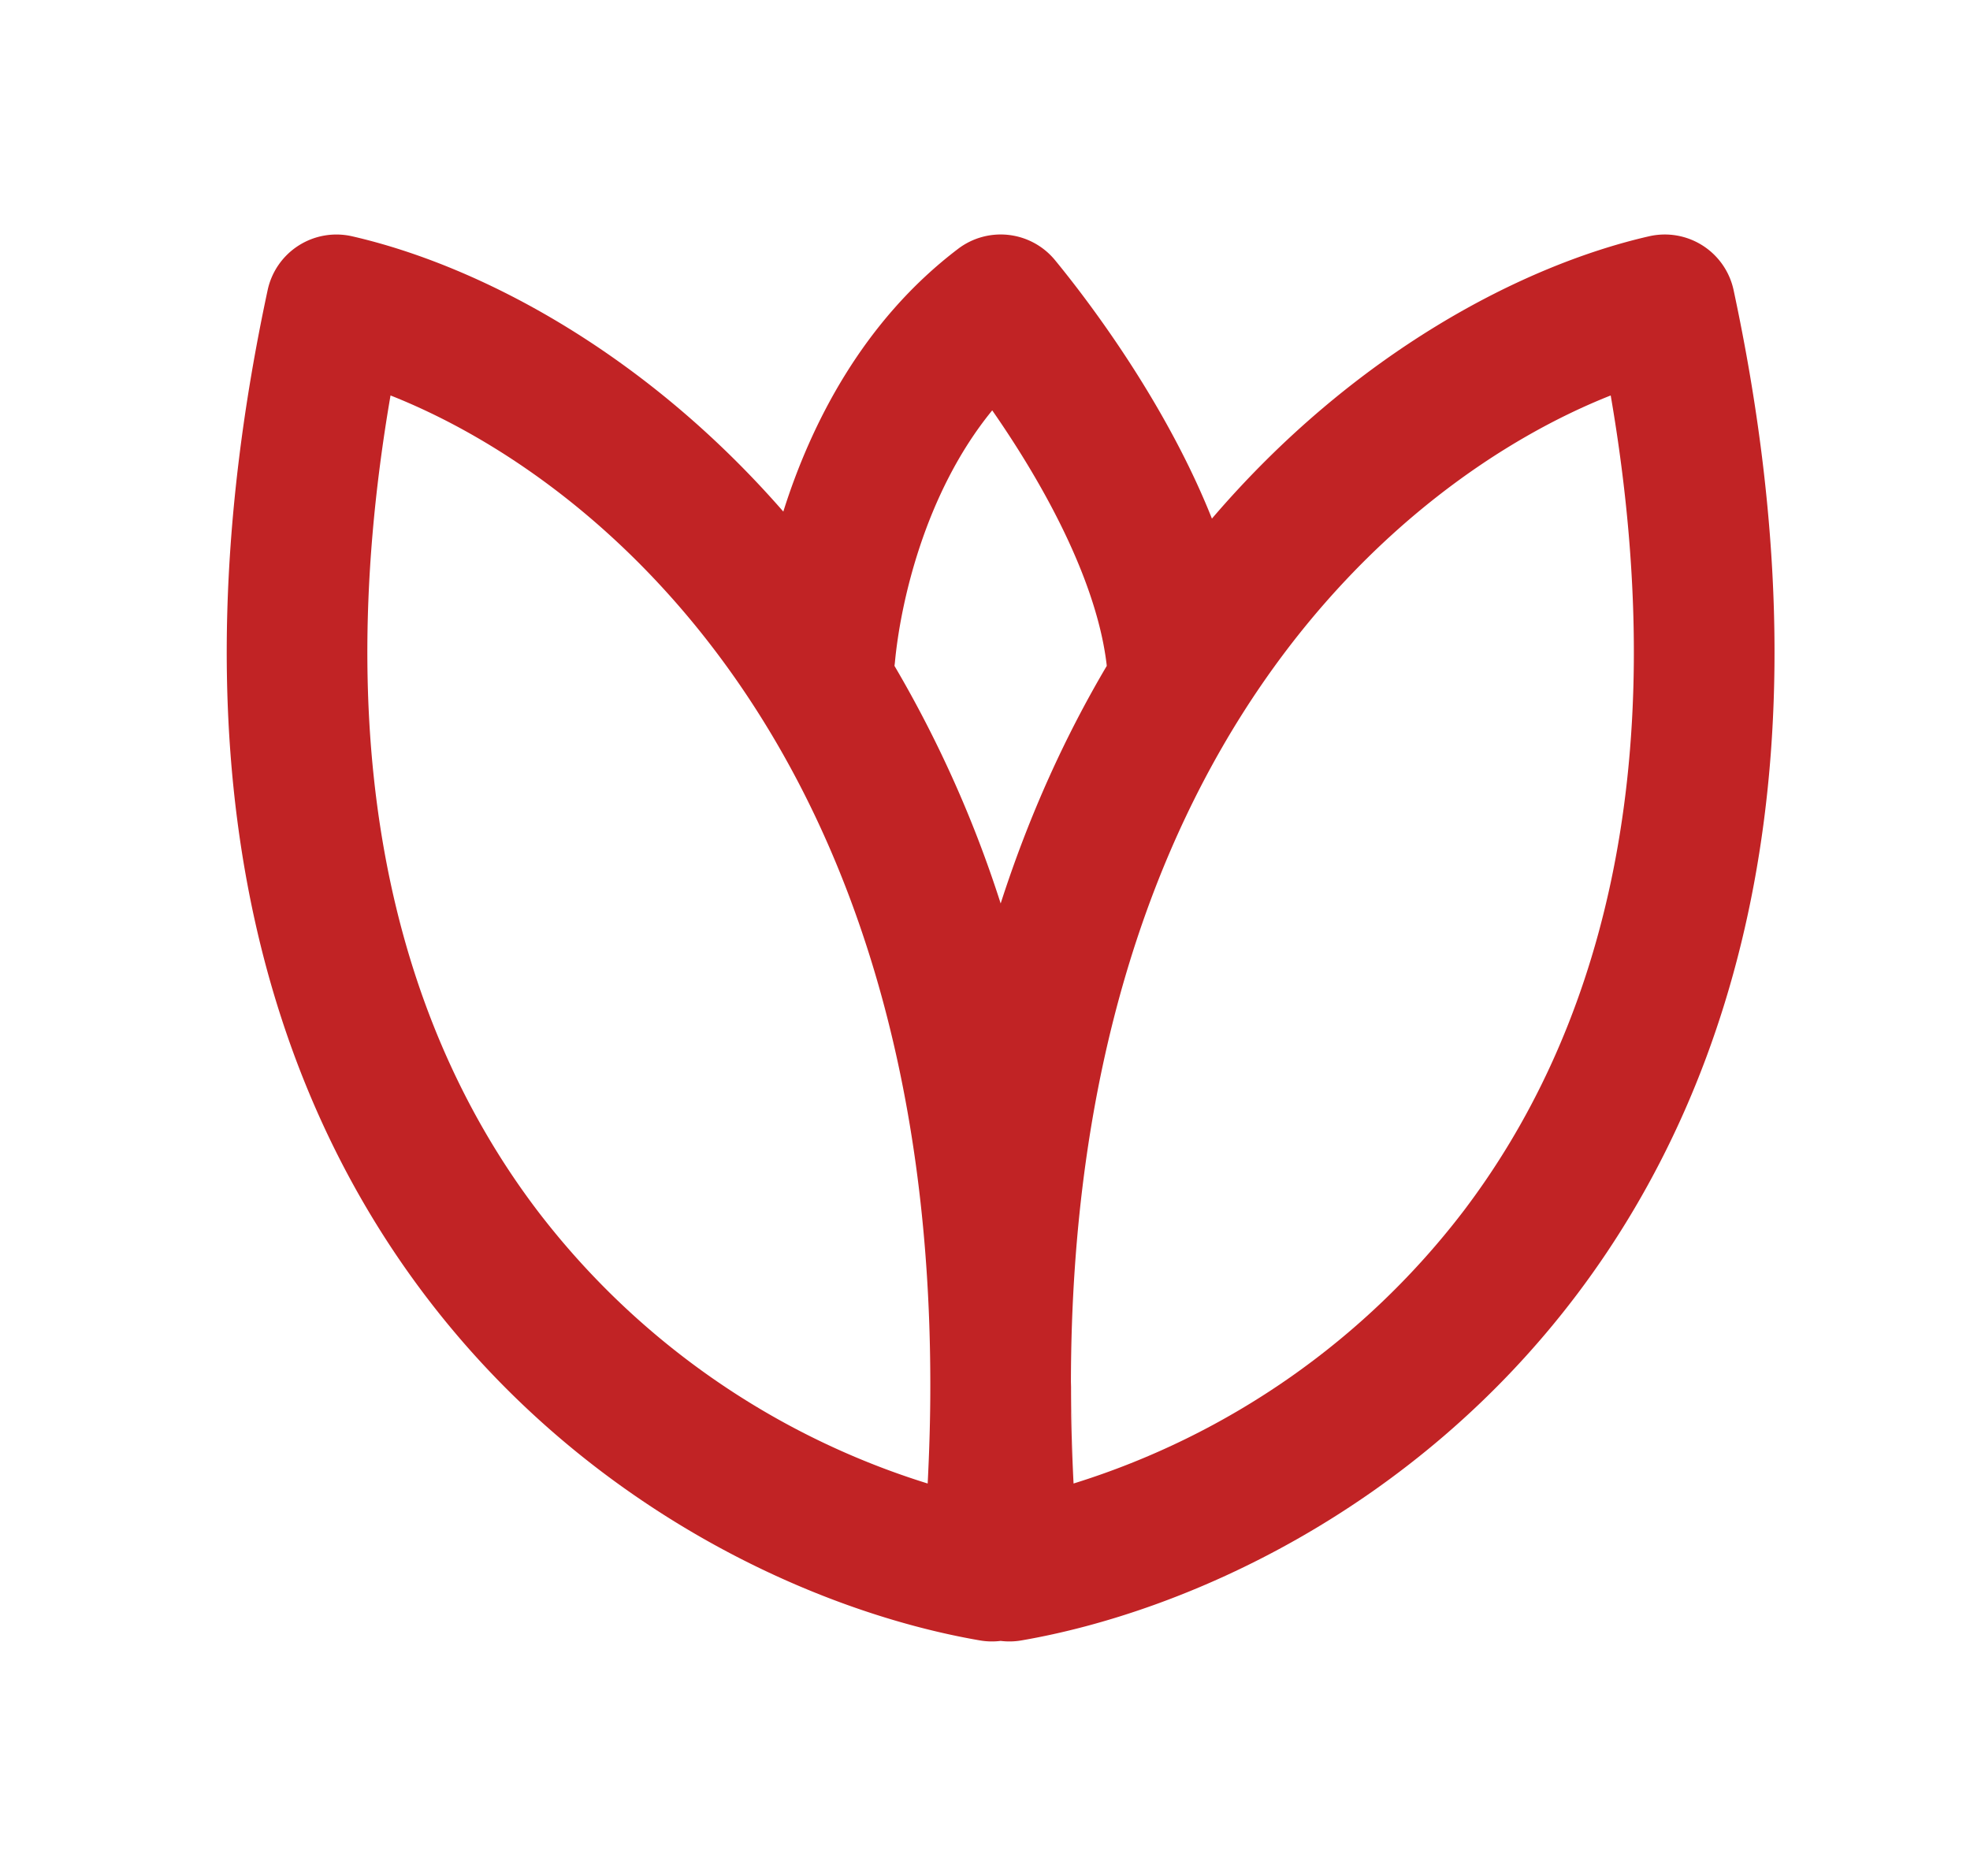 <?xml version="1.0" encoding="UTF-8"?> <svg xmlns="http://www.w3.org/2000/svg" width="21" height="20" viewBox="0 0 21 20" fill="none"><path fill-rule="evenodd" clip-rule="evenodd" d="M10.213 2.653a.75.75 0 0 1 1.033.12c.276.336.728.934 1.137 1.653.19.334.379.708.536 1.103 1.516-1.772 3.314-2.702 4.66-3.01a.75.75 0 0 1 .901.574c1.054 4.921.082 8.391-1.675 10.714-1.737 2.295-4.173 3.382-5.918 3.682a.751.751 0 0 1-.22.005.752.752 0 0 1-.22-.005c-1.745-.3-4.182-1.387-5.918-3.682-1.757-2.323-2.73-5.793-1.676-10.714a.75.75 0 0 1 .9-.574c1.328.304 3.095 1.212 4.597 2.935.295-.935.848-2.03 1.863-2.801zm-.678 4.446a12.54 12.54 0 0 1 1.132 2.533c.306-.95.692-1.79 1.131-2.533a.446.446 0 0 1-.001-.011c-.071-.606-.356-1.285-.718-1.92-.165-.29-.34-.56-.502-.793-.728.89-.982 2.08-1.038 2.693l-.004.031zm.382 7.688c0 .333-.01.676-.028 1.029a8.349 8.349 0 0 1-4.164-2.914C4.36 11.1 3.455 8.335 4.163 4.216c2.26.894 5.745 3.821 5.754 10.517m1.527 1.083a20.423 20.423 0 0 1-.028-1.029l.028 1.029zm0 0a8.348 8.348 0 0 0 4.164-2.914c1.364-1.802 2.27-4.567 1.562-8.686-2.26.894-5.745 3.821-5.754 10.517" fill="#C12325"></path></svg> 